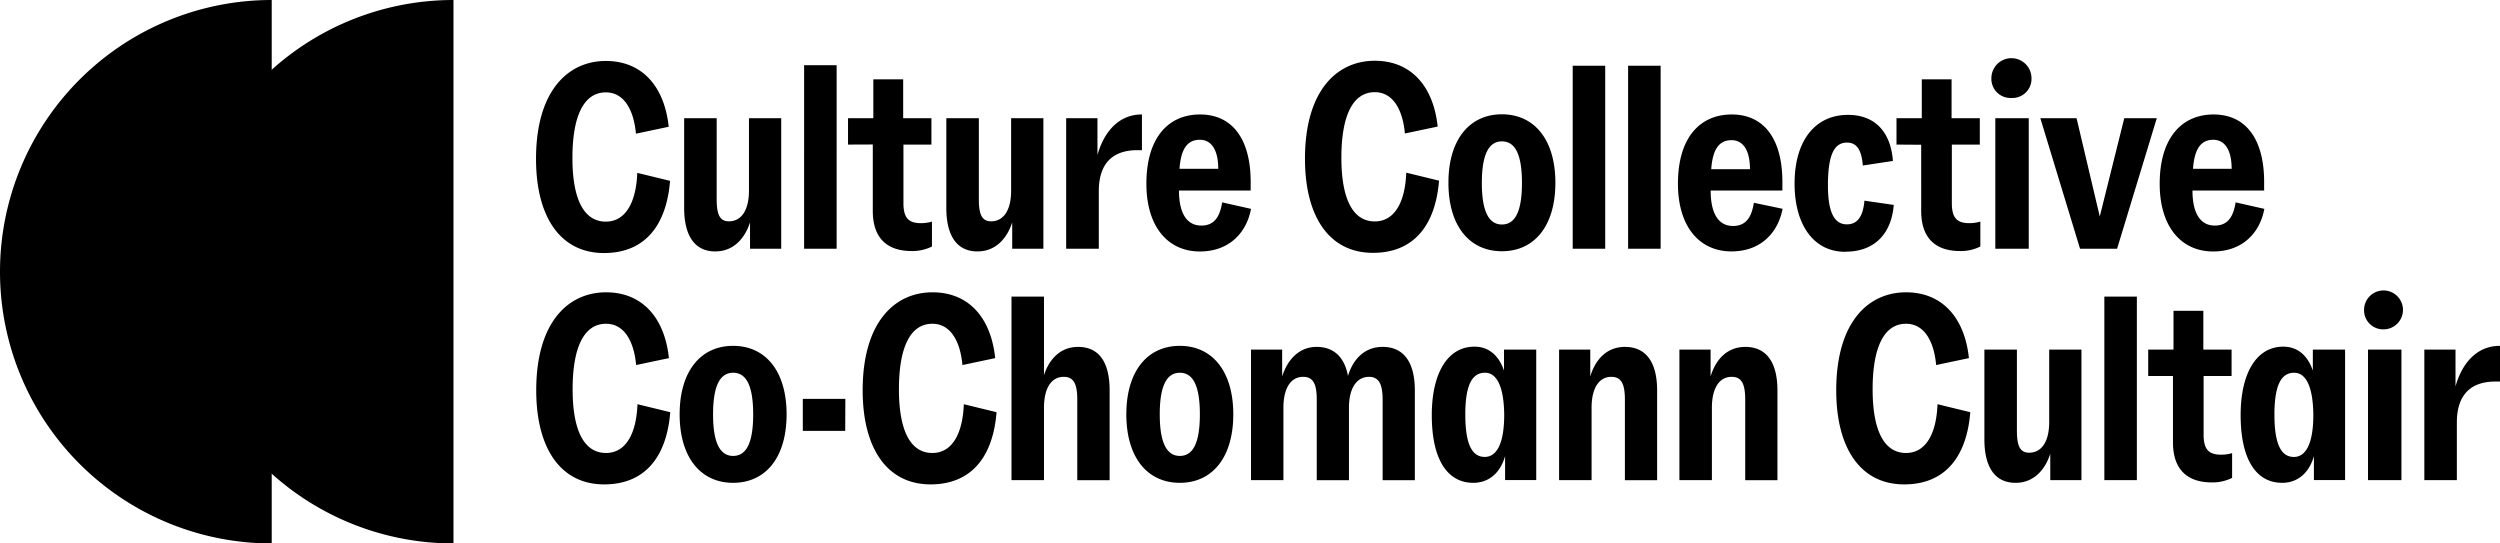 <svg xmlns="http://www.w3.org/2000/svg" xmlns:xlink="http://www.w3.org/1999/xlink" viewBox="0 0 748 162.6"><defs><clipPath id="clip-path"><rect width="748" height="162.6" style="fill:none"/></clipPath><clipPath id="clip-path-2"><rect width="748" height="162.6" style="fill:none"/></clipPath><clipPath id="clip-path-3"><rect x="29.84" y="-19.08" width="130.36" height="184.41" style="fill:none"/></clipPath></defs><title>cc-logo-grey</title><g style="isolation:isolate"><g id="Layer_1" data-name="Layer 1"><g style="clip-path:url(#clip-path)"><g style="clip-path:url(#clip-path-2)"><path d="M81.3,0a81.3,81.3,0,0,0,0,162.6Z"/><g style="mix-blend-mode:multiply"><g style="clip-path:url(#clip-path-3)"><path d="M135.68,0a81.3,81.3,0,1,0,0,162.6Z"/></g></g><path d="M735.09,143.66V126.44c0-7.81,3.66-12.28,11.56-12.28H748V103.48h-.08c-6.7,0-11.24,5-13.23,12.12v-11h-9.33v39.06ZM718.51,104.6h-10v39.06h10Zm-5.18-6.06a5.82,5.82,0,1,0-6-5.9,5.71,5.71,0,0,0,6,5.9m-27,38.18c-3.67,0-5.82-3.5-5.82-12.67,0-8.93,2.08-12.52,5.9-12.52,3.67,0,5.66,4.47,5.74,12.6,0,7.89-1.91,12.59-5.82,12.59M692,110.9c-1.27-3.83-4-7.18-8.85-7.18-8,0-12.75,7.89-12.75,20.49,0,13.23,4.62,20.25,12.43,20.25,4.39,0,8-2.71,9.49-8v7.18h9.33V104.6H692Zm-41.85,1.59v19.85c0,8,4.15,12,11.64,12a13.08,13.08,0,0,0,6.06-1.36v-7.41a11.15,11.15,0,0,1-3.27.47c-3.67,0-5.26-1.51-5.26-6V112.49h8.37V104.6h-8.45V93h-8.93V104.6h-7.57v7.89ZM639.35,88.74h-9.73v54.92h9.73Zm-36.27,55.72c5.5,0,8.85-4,10.36-8.69v7.89h9.33V104.6h-9.65v21.68c0,5.9-2.31,9.17-6,9.17-2.79,0-3.66-2.15-3.66-6.62V104.6h-9.73v26.86c0,7.89,2.87,13,9.33,13m-33.32.47c12.51,0,18.73-8.61,19.77-21.6l-9.81-2.39c-.32,8.85-3.51,14.59-9.41,14.59-6.61,0-10-6.78-10-19.06s3.27-19.6,10-19.6c5.51,0,8.38,5.34,9,12.35l9.81-2.07c-1.28-12.12-8-19.69-18.82-19.69-11.32,0-20.88,8.93-20.88,29.33,0,17.3,7.25,28.14,20.33,28.14M522.17,103.8c-5.58,0-8.93,4-10.36,8.85V104.6h-9.33v39.06h9.72V122c0-5.9,2.24-9.25,5.9-9.25,3.11,0,4.07,2.31,4.07,6.85v24.08h9.64V116.79c0-7.89-2.95-13-9.64-13m-36,0c-5.58,0-8.93,4-10.36,8.85V104.6h-9.33v39.06h9.72V122c0-5.9,2.24-9.25,5.9-9.25,3.11,0,4.07,2.31,4.07,6.85v24.08h9.64V116.79c0-7.89-2.94-13-9.64-13m-41.93,32.92c-3.67,0-5.82-3.5-5.82-12.67,0-8.93,2.07-12.52,5.9-12.52,3.66,0,5.66,4.47,5.74,12.6,0,7.89-1.92,12.59-5.82,12.59M450,110.9c-1.28-3.83-4-7.18-8.85-7.18-8,0-12.76,7.89-12.76,20.49,0,13.23,4.63,20.25,12.44,20.25,4.39,0,8-2.71,9.49-8v7.18h9.32V104.6H450Zm-66,32.76V122c0-5.9,2.23-9.25,5.9-9.25,3.11,0,4.07,2.31,4.07,6.78v24.15h9.64V122c0-5.9,2.32-9.25,6-9.25,3,0,4.07,2.31,4.07,6.78v24.15h9.64V116.79c0-7.89-2.95-13-9.64-13-5.58,0-8.93,3.91-10.36,8.69-1-5.42-4.07-8.69-9.41-8.69s-8.77,4-10.29,8.85V104.6h-9.32v39.06ZM353,136.41c-3.74,0-6-3.59-6-12.44s2.23-12.44,6-12.44,6,3.51,6,12.44-2.23,12.44-6,12.44m0,8.05c9.73,0,16-7.58,16-20.49s-6.3-20.49-16-20.49-16,7.58-16,20.49,6.3,20.49,16,20.49M322.49,103.8c-5.27,0-8.62,3.75-10.13,8.45V88.74h-9.72v54.92h9.72V122c0-5.9,2.23-9.25,5.9-9.25,3.11,0,4.06,2.31,4.06,6.85v24.08H332V116.79c0-7.89-2.79-13-9.48-13M278.4,144.93c12.52,0,18.74-8.61,19.77-21.6l-9.8-2.39c-.32,8.85-3.51,14.59-9.41,14.59-6.62,0-10-6.78-10-19.06s3.26-19.6,10-19.6c5.5,0,8.37,5.34,9,12.35l9.8-2.07C296.5,95,289.8,87.46,279,87.46c-11.32,0-20.89,8.93-20.89,29.33,0,17.3,7.26,28.14,20.33,28.14m-25.51-25.58H240.2v9.56h12.69Zm-33.58,17.06c-3.75,0-6-3.59-6-12.44s2.23-12.44,6-12.44,6,3.51,6,12.44-2.23,12.44-6,12.44m0,8.05c9.73,0,16-7.58,16-20.49s-6.29-20.49-16-20.49-16,7.58-16,20.49,6.3,20.49,16,20.49m-38.58.47c12.51,0,18.73-8.61,19.77-21.6l-9.81-2.39c-.32,8.85-3.51,14.59-9.4,14.59-6.62,0-10-6.78-10-19.06s3.27-19.6,10-19.6c5.5,0,8.37,5.34,9,12.35l9.81-2.07c-1.28-12.12-8-19.69-18.81-19.69-11.32,0-20.89,8.93-20.89,29.33,0,17.3,7.26,28.14,20.33,28.14"/><path d="M662.2,41.82c3.43,0,5.51,3,5.51,8.69H656.15c.4-5.74,2.23-8.69,6.05-8.69m6.7,18.73c-.64,4-2.15,6.94-6.22,6.94-4.94,0-6.69-4.7-6.69-10.44V57h21.44V54.42c0-12.52-5.26-20.17-15.14-20.17C653,34.25,646.18,41,646.18,55c0,12.75,6.38,20.24,16,20.24,8.77,0,14-5.58,15.31-12.75Zm-40.65,4.23-6.94-29.41H610.47l11.88,39.06h11.08l11.88-39.06h-9.73ZM607,35.37h-10V74.43h10Zm-5.18-6.06a5.71,5.71,0,0,0,6-5.9,6,6,0,0,0-12,0,5.72,5.72,0,0,0,6,5.9m-27,14V63.11c0,8,4.14,12,11.64,12a13.09,13.09,0,0,0,6.06-1.35V66.3a11.54,11.54,0,0,1-3.27.47c-3.67,0-5.26-1.51-5.26-6V43.26h8.37V35.37h-8.45V23.73H575V35.37h-7.57v7.89Zm-22.72,32c9.17,0,13.87-5.81,14.51-14l-8.77-1.27c-.4,4.7-2.07,7.09-5.26,7.09-4.15,0-5.66-4.46-5.66-11.64,0-9.48,2-12.83,5.74-12.83,3.19,0,4.38,2.79,4.7,6.86l9-1.36c-.56-7.89-4.7-13.79-13.47-13.79-9.41,0-15.95,7.25-15.95,20.57,0,12.27,5.66,20.4,15.15,20.4m-34-33.4c3.43,0,5.5,3,5.5,8.69H512c.4-5.74,2.23-8.69,6.06-8.69m6.7,18.73c-.64,4-2.15,6.94-6.22,6.94-4.94,0-6.7-4.7-6.7-10.44V57h21.45V54.42c0-12.52-5.26-20.17-15.15-20.17-9.32,0-16.1,6.7-16.1,20.73,0,12.75,6.38,20.24,16,20.24,8.77,0,13.95-5.58,15.31-12.75Zm-27.9-41h-9.73V74.43h9.73Zm-16.58,0h-9.73V74.43h9.73ZM449.37,67.17c-3.75,0-6-3.58-6-12.43s2.23-12.44,6-12.44,6,3.51,6,12.44-2.24,12.43-6,12.43m0,8c9.72,0,16-7.57,16-20.48s-6.3-20.49-16-20.49-16,7.57-16,20.49,6.3,20.48,16,20.48m-38.58.48c12.51,0,18.73-8.61,19.77-21.6l-9.81-2.39c-.32,8.84-3.51,14.59-9.41,14.59-6.61,0-10-6.78-10-19.06s3.27-19.61,10-19.61c5.5,0,8.38,5.34,9,12.36l9.81-2.07c-1.28-12.12-8-19.69-18.82-19.69-11.32,0-20.88,8.92-20.88,29.33,0,17.3,7.25,28.14,20.33,28.14M359,41.82c3.43,0,5.5,3,5.5,8.69H352.91c.4-5.74,2.23-8.69,6.06-8.69m6.7,18.73c-.64,4-2.15,6.94-6.22,6.94-4.94,0-6.7-4.7-6.7-10.44V57H374.2V54.42c0-12.52-5.27-20.17-15.15-20.17C349.72,34.25,343,41,343,55c0,12.75,6.38,20.24,16,20.24,8.77,0,13.95-5.58,15.31-12.75ZM328.76,74.43V57.21c0-7.81,3.67-12.28,11.56-12.28h1.35V34.25h-.08c-6.69,0-11.24,5-13.23,12.12v-11H319V74.43Zm-36.27.79c5.5,0,8.85-4,10.36-8.68v7.89h9.33V35.37h-9.65V57.05c0,5.9-2.31,9.17-6,9.17-2.79,0-3.66-2.16-3.66-6.62V35.37h-9.73V62.23c0,7.89,2.87,13,9.33,13m-31.33-32V63.11c0,8,4.14,12,11.64,12a13.09,13.09,0,0,0,6.06-1.35V66.3a11.54,11.54,0,0,1-3.27.47c-3.67,0-5.26-1.51-5.26-6V43.26h8.37V35.37h-8.45V23.73h-8.93V35.37h-7.57v7.89ZM250.32,19.5h-9.73V74.43h9.73ZM214.05,75.22c5.5,0,8.85-4,10.36-8.68v7.89h9.33V35.37h-9.65V57.05c0,5.9-2.31,9.17-6,9.17-2.79,0-3.66-2.16-3.66-6.62V35.37h-9.73V62.23c0,7.89,2.87,13,9.33,13m-33.32.48c12.51,0,18.73-8.61,19.77-21.6l-9.81-2.39c-.32,8.84-3.51,14.59-9.4,14.59-6.62,0-10-6.78-10-19.06s3.27-19.61,10-19.61c5.5,0,8.37,5.34,9,12.36l9.81-2.07c-1.28-12.12-8-19.69-18.81-19.69-11.32,0-20.89,8.92-20.89,29.33,0,17.3,7.26,28.14,20.33,28.14"/></g></g></g></g></svg>